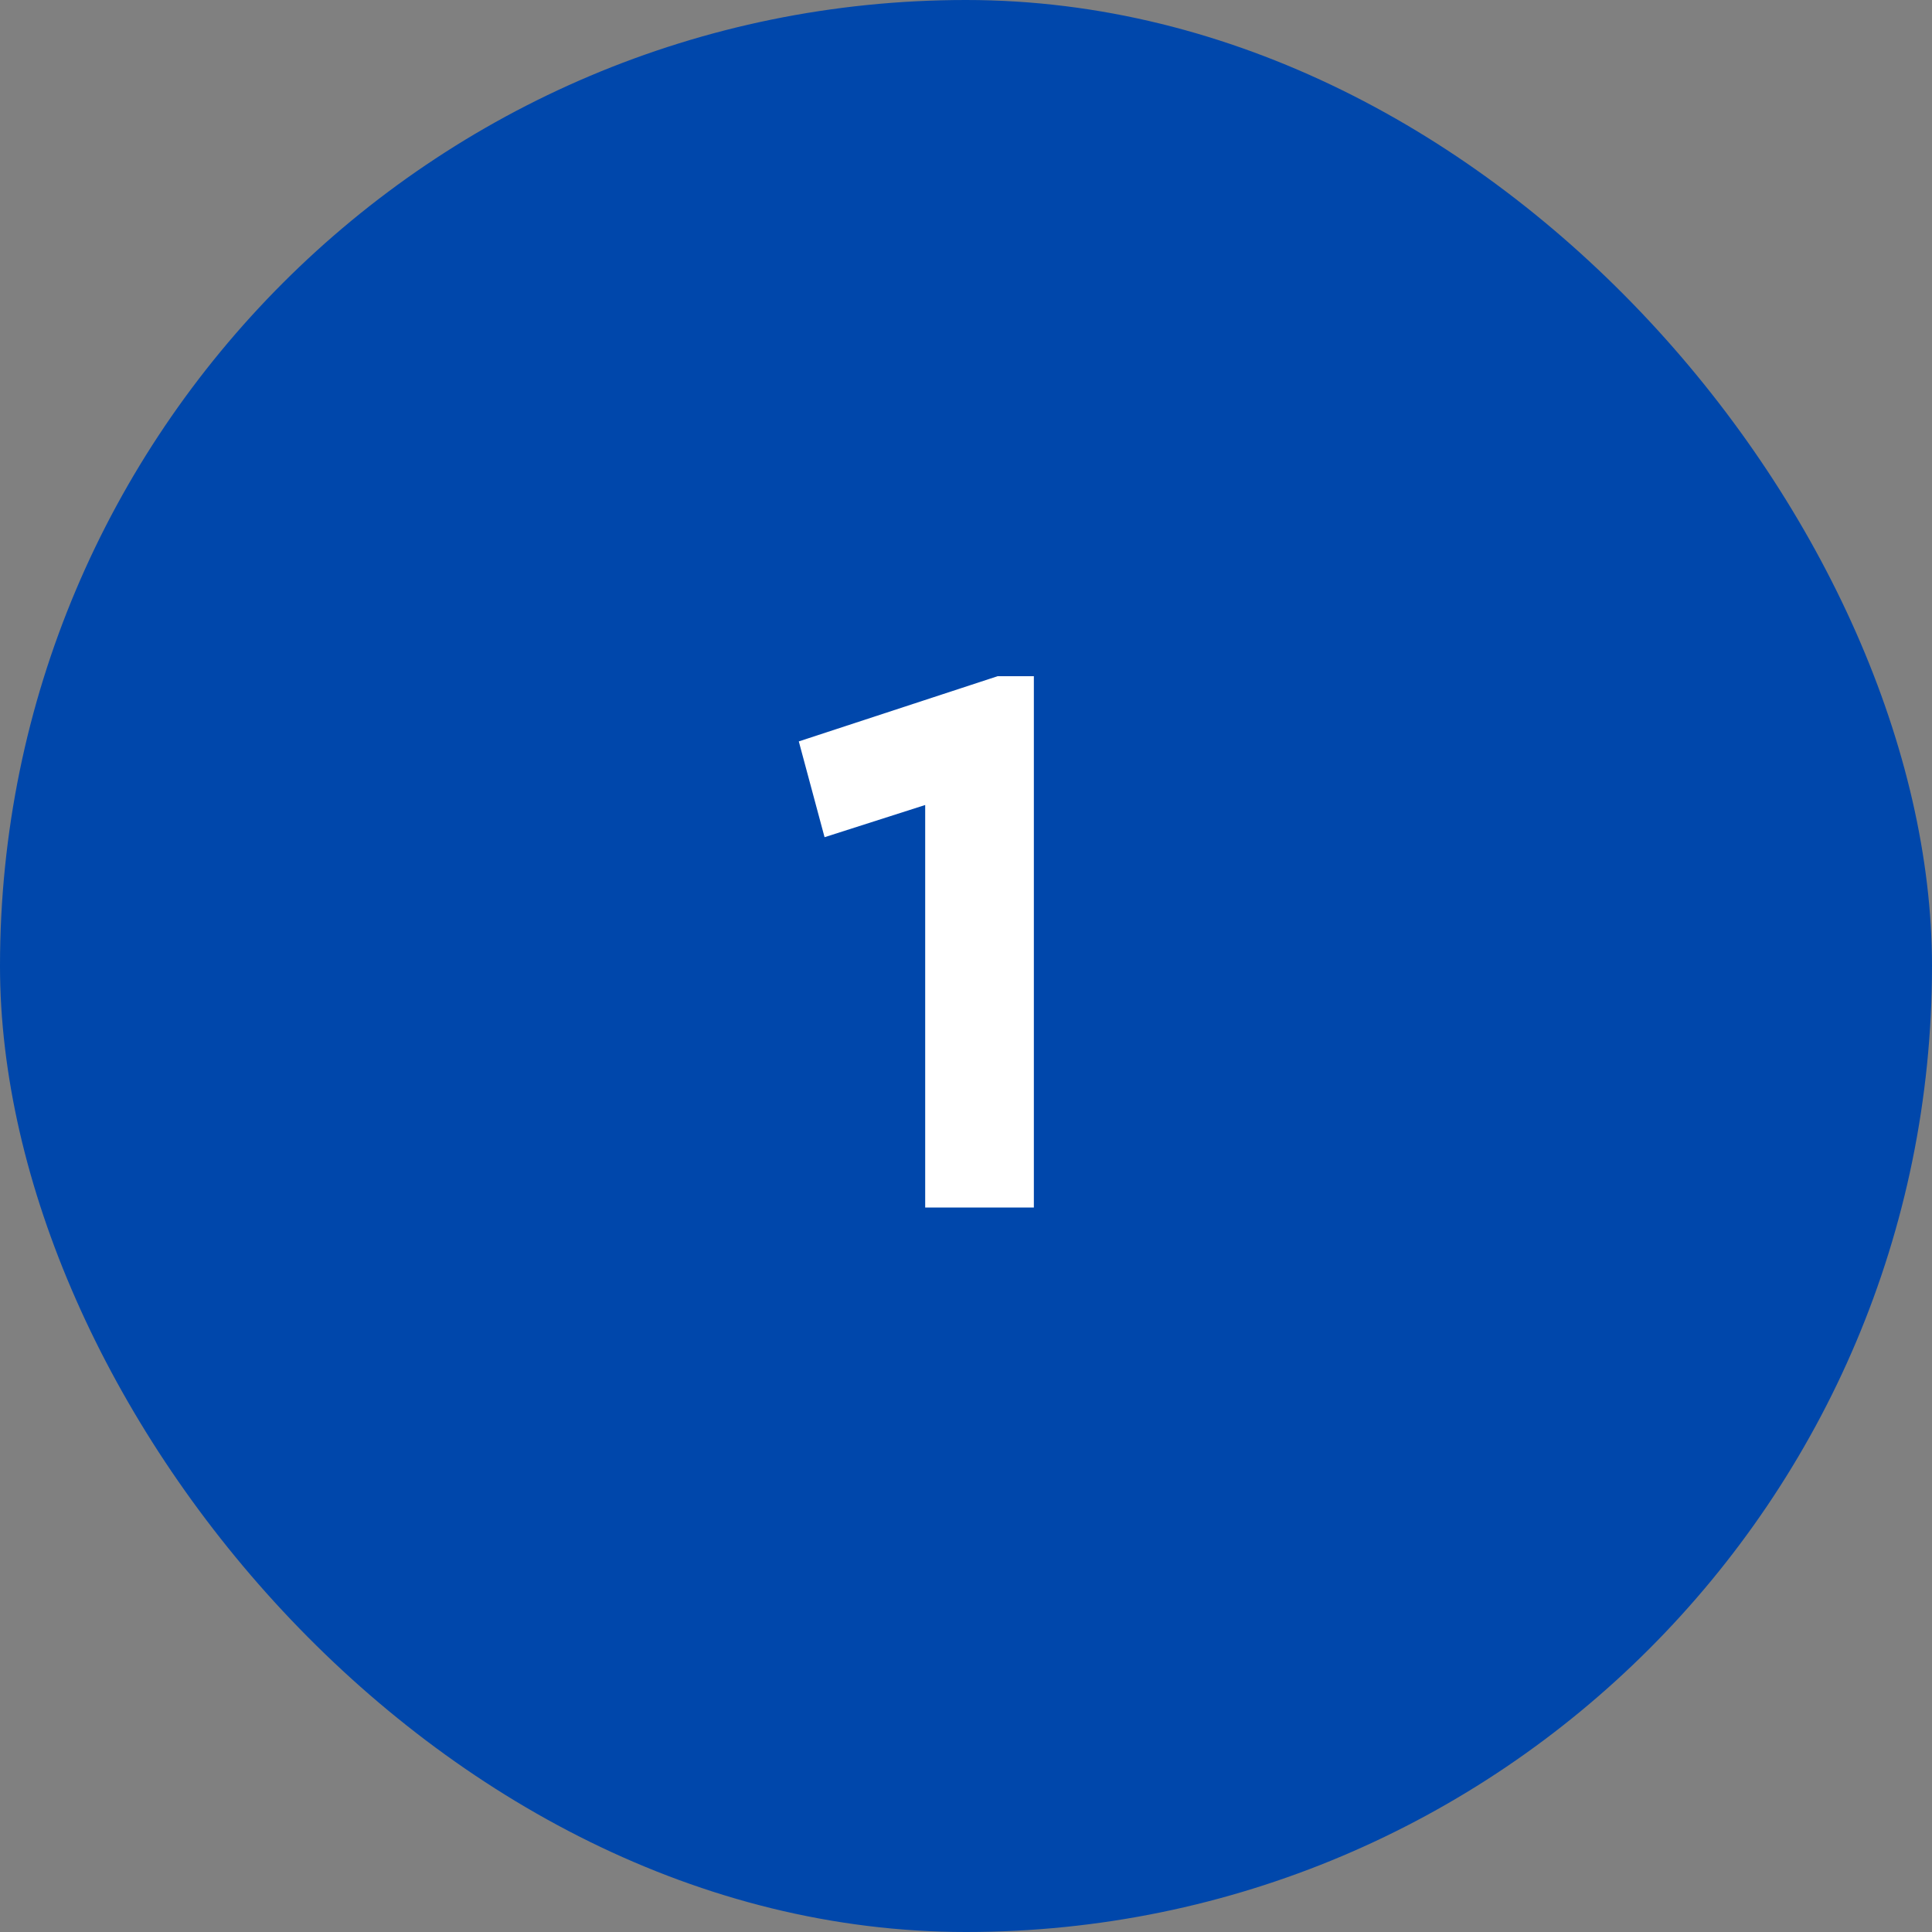 <svg width="48" height="48" viewBox="0 0 48 48" fill="none" xmlns="http://www.w3.org/2000/svg">
<rect x="0" y="0" width="48" height="48" fill="#808080" stroke="none"/>
<g clip-path="url(#clip0_16588_20033)">
<path d="M48 0H0V48H48V0Z" fill="#0047AB"/>
<path d="M24.786 16.8H25.686V30H22.986V20L20.486 20.8L19.846 18.42L24.786 16.8Z" fill="white"/>
</g>
<defs>
<clipPath id="clip0_16588_20033">
<rect width="48" height="48" rx="24" fill="white"/>
</clipPath>
</defs>
</svg>
